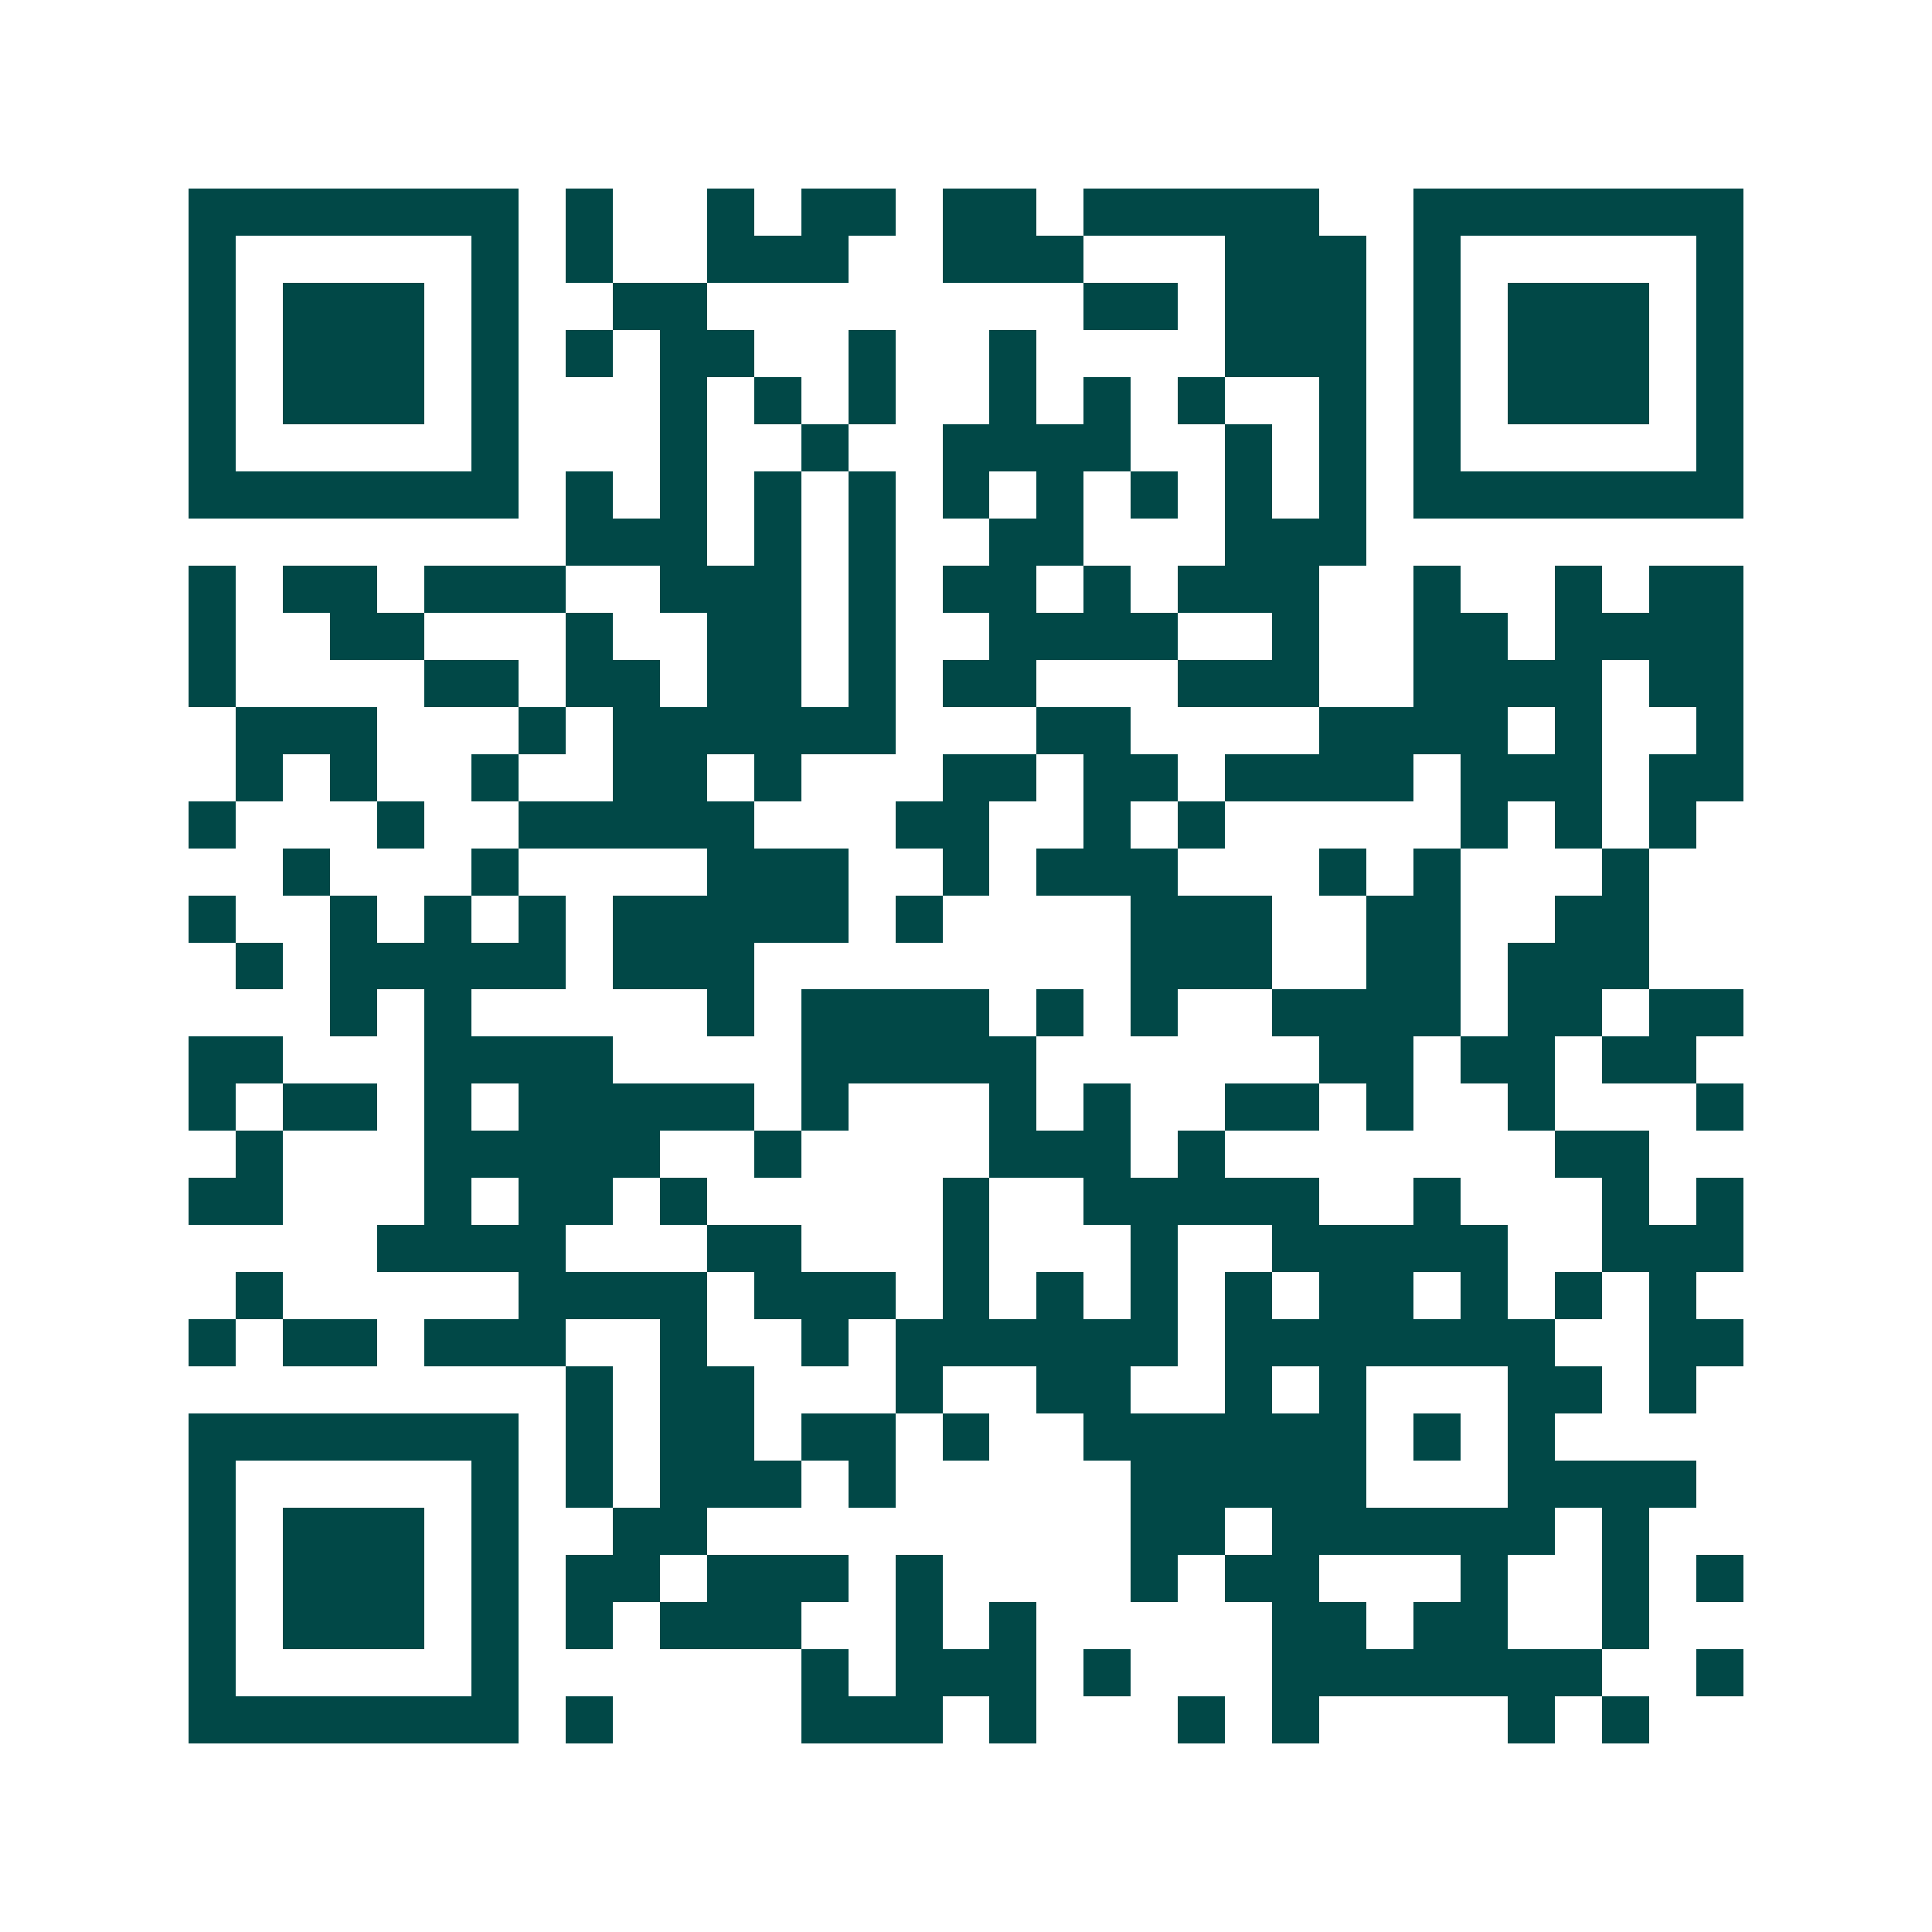 <svg xmlns="http://www.w3.org/2000/svg" width="200" height="200" viewBox="0 0 41 41" shape-rendering="crispEdges"><path fill="#ffffff" d="M0 0h41v41H0z"/><path stroke="#014847" d="M4 4.5h7m1 0h1m2 0h1m1 0h2m1 0h2m1 0h5m2 0h7M4 5.5h1m5 0h1m1 0h1m2 0h3m2 0h3m3 0h3m1 0h1m5 0h1M4 6.5h1m1 0h3m1 0h1m2 0h2m8 0h2m1 0h3m1 0h1m1 0h3m1 0h1M4 7.5h1m1 0h3m1 0h1m1 0h1m1 0h2m2 0h1m2 0h1m4 0h3m1 0h1m1 0h3m1 0h1M4 8.5h1m1 0h3m1 0h1m3 0h1m1 0h1m1 0h1m2 0h1m1 0h1m1 0h1m2 0h1m1 0h1m1 0h3m1 0h1M4 9.5h1m5 0h1m3 0h1m2 0h1m2 0h4m2 0h1m1 0h1m1 0h1m5 0h1M4 10.5h7m1 0h1m1 0h1m1 0h1m1 0h1m1 0h1m1 0h1m1 0h1m1 0h1m1 0h1m1 0h7M12 11.5h3m1 0h1m1 0h1m2 0h2m3 0h3M4 12.5h1m1 0h2m1 0h3m2 0h3m1 0h1m1 0h2m1 0h1m1 0h3m2 0h1m2 0h1m1 0h2M4 13.5h1m2 0h2m3 0h1m2 0h2m1 0h1m2 0h4m2 0h1m2 0h2m1 0h4M4 14.5h1m4 0h2m1 0h2m1 0h2m1 0h1m1 0h2m3 0h3m2 0h4m1 0h2M5 15.5h3m3 0h1m1 0h6m3 0h2m4 0h4m1 0h1m2 0h1M5 16.5h1m1 0h1m2 0h1m2 0h2m1 0h1m3 0h2m1 0h2m1 0h4m1 0h3m1 0h2M4 17.5h1m3 0h1m2 0h5m3 0h2m2 0h1m1 0h1m5 0h1m1 0h1m1 0h1M6 18.5h1m3 0h1m4 0h3m2 0h1m1 0h3m3 0h1m1 0h1m3 0h1M4 19.5h1m2 0h1m1 0h1m1 0h1m1 0h5m1 0h1m4 0h3m2 0h2m2 0h2M5 20.5h1m1 0h5m1 0h3m8 0h3m2 0h2m1 0h3M7 21.5h1m1 0h1m5 0h1m1 0h4m1 0h1m1 0h1m2 0h4m1 0h2m1 0h2M4 22.5h2m3 0h4m4 0h5m6 0h2m1 0h2m1 0h2M4 23.5h1m1 0h2m1 0h1m1 0h5m1 0h1m3 0h1m1 0h1m2 0h2m1 0h1m2 0h1m3 0h1M5 24.5h1m3 0h5m2 0h1m4 0h3m1 0h1m7 0h2M4 25.5h2m3 0h1m1 0h2m1 0h1m5 0h1m2 0h5m2 0h1m3 0h1m1 0h1M8 26.5h4m3 0h2m3 0h1m3 0h1m2 0h5m2 0h3M5 27.5h1m5 0h4m1 0h3m1 0h1m1 0h1m1 0h1m1 0h1m1 0h2m1 0h1m1 0h1m1 0h1M4 28.5h1m1 0h2m1 0h3m2 0h1m2 0h1m1 0h6m1 0h7m2 0h2M12 29.5h1m1 0h2m3 0h1m2 0h2m2 0h1m1 0h1m3 0h2m1 0h1M4 30.5h7m1 0h1m1 0h2m1 0h2m1 0h1m2 0h6m1 0h1m1 0h1M4 31.5h1m5 0h1m1 0h1m1 0h3m1 0h1m5 0h5m3 0h4M4 32.5h1m1 0h3m1 0h1m2 0h2m9 0h2m1 0h6m1 0h1M4 33.5h1m1 0h3m1 0h1m1 0h2m1 0h3m1 0h1m4 0h1m1 0h2m3 0h1m2 0h1m1 0h1M4 34.5h1m1 0h3m1 0h1m1 0h1m1 0h3m2 0h1m1 0h1m5 0h2m1 0h2m2 0h1M4 35.5h1m5 0h1m6 0h1m1 0h3m1 0h1m3 0h7m2 0h1M4 36.5h7m1 0h1m4 0h3m1 0h1m3 0h1m1 0h1m4 0h1m1 0h1"/></svg>
